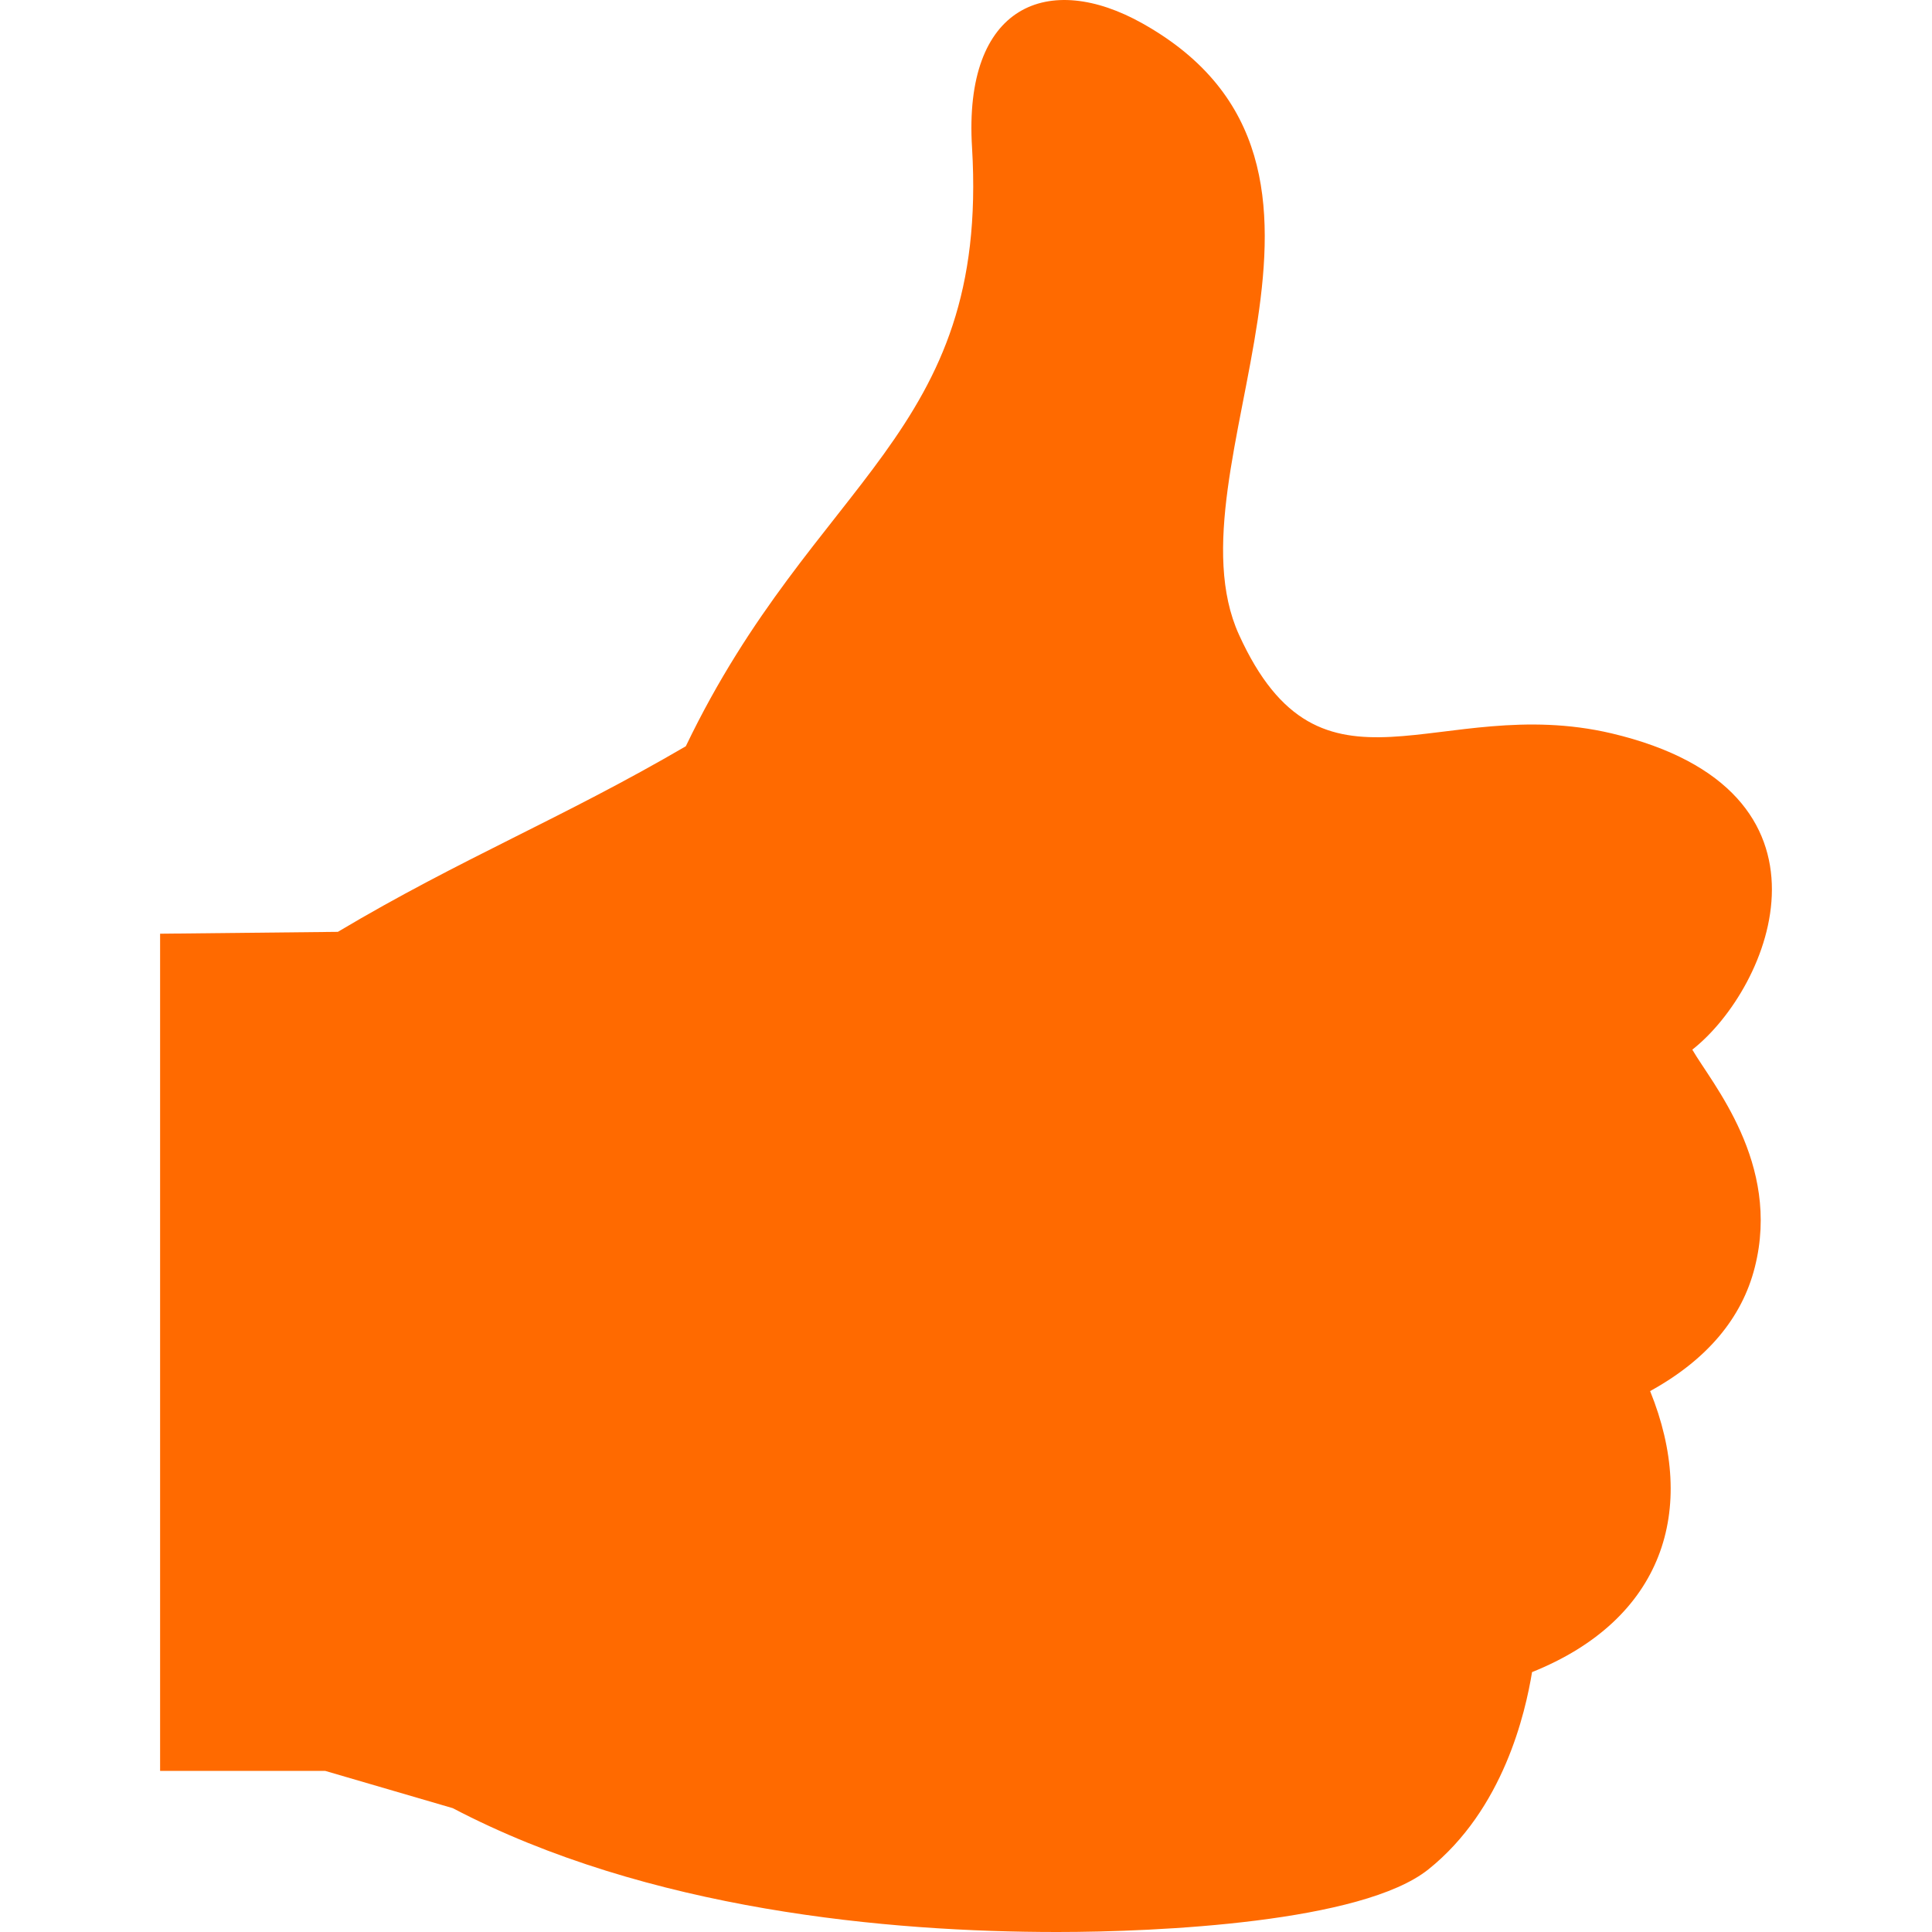 <?xml version="1.0" encoding="iso-8859-1"?>
<!-- Generator: Adobe Illustrator 18.1.1, SVG Export Plug-In . SVG Version: 6.00 Build 0)  -->
<svg version="1.1" id="Capa_1" xmlns="http://www.w3.org/2000/svg" xmlns:xlink="http://www.w3.org/1999/xlink" x="0px" y="0px"
	 viewBox="0 0 343.967 343.967" style="enable-background:new 0 0 343.967 343.967;" xml:space="preserve">
<g>
	<g>
		<path style="fill:#FF6A00;" d="M301.294,186.876c14.022-11.025,28.566-46.167-14.403-56.316
			c-30.894-7.234-51.617,14.773-66.313-17.574c-13.462-29.648,28.066-83.43-17.16-108.808c-16.649-9.361-31.965-3.416-30.355,22.159
			c3.03,51.258-27.951,58.59-50.964,106.524c-21.985,12.847-39.879,19.902-61.945,33.042l-31.65,0.332v149.052h29.404l22.697,6.63
			c34.799,18.237,77.73,22.05,107.612,22.05c17.992,0,54.276-1.697,66.09-11.15c13.396-10.72,17.269-27.913,18.455-35.12
			c23.35-9.366,29.578-28.898,21.022-50.034c10.095-5.559,16.366-12.988,18.645-22.077
			C317.105,207.082,304.775,192.907,301.294,186.876z"/>
	</g>
</g>
<g>
</g>
<g>
</g>
<g>
</g>
<g>
</g>
<g>
</g>
<g>
</g>
<g>
</g>
<g>
</g>
<g>
</g>
<g>
</g>
<g>
</g>
<g>
</g>
<g>
</g>
<g>
</g>
<g>
</g>
</svg>
